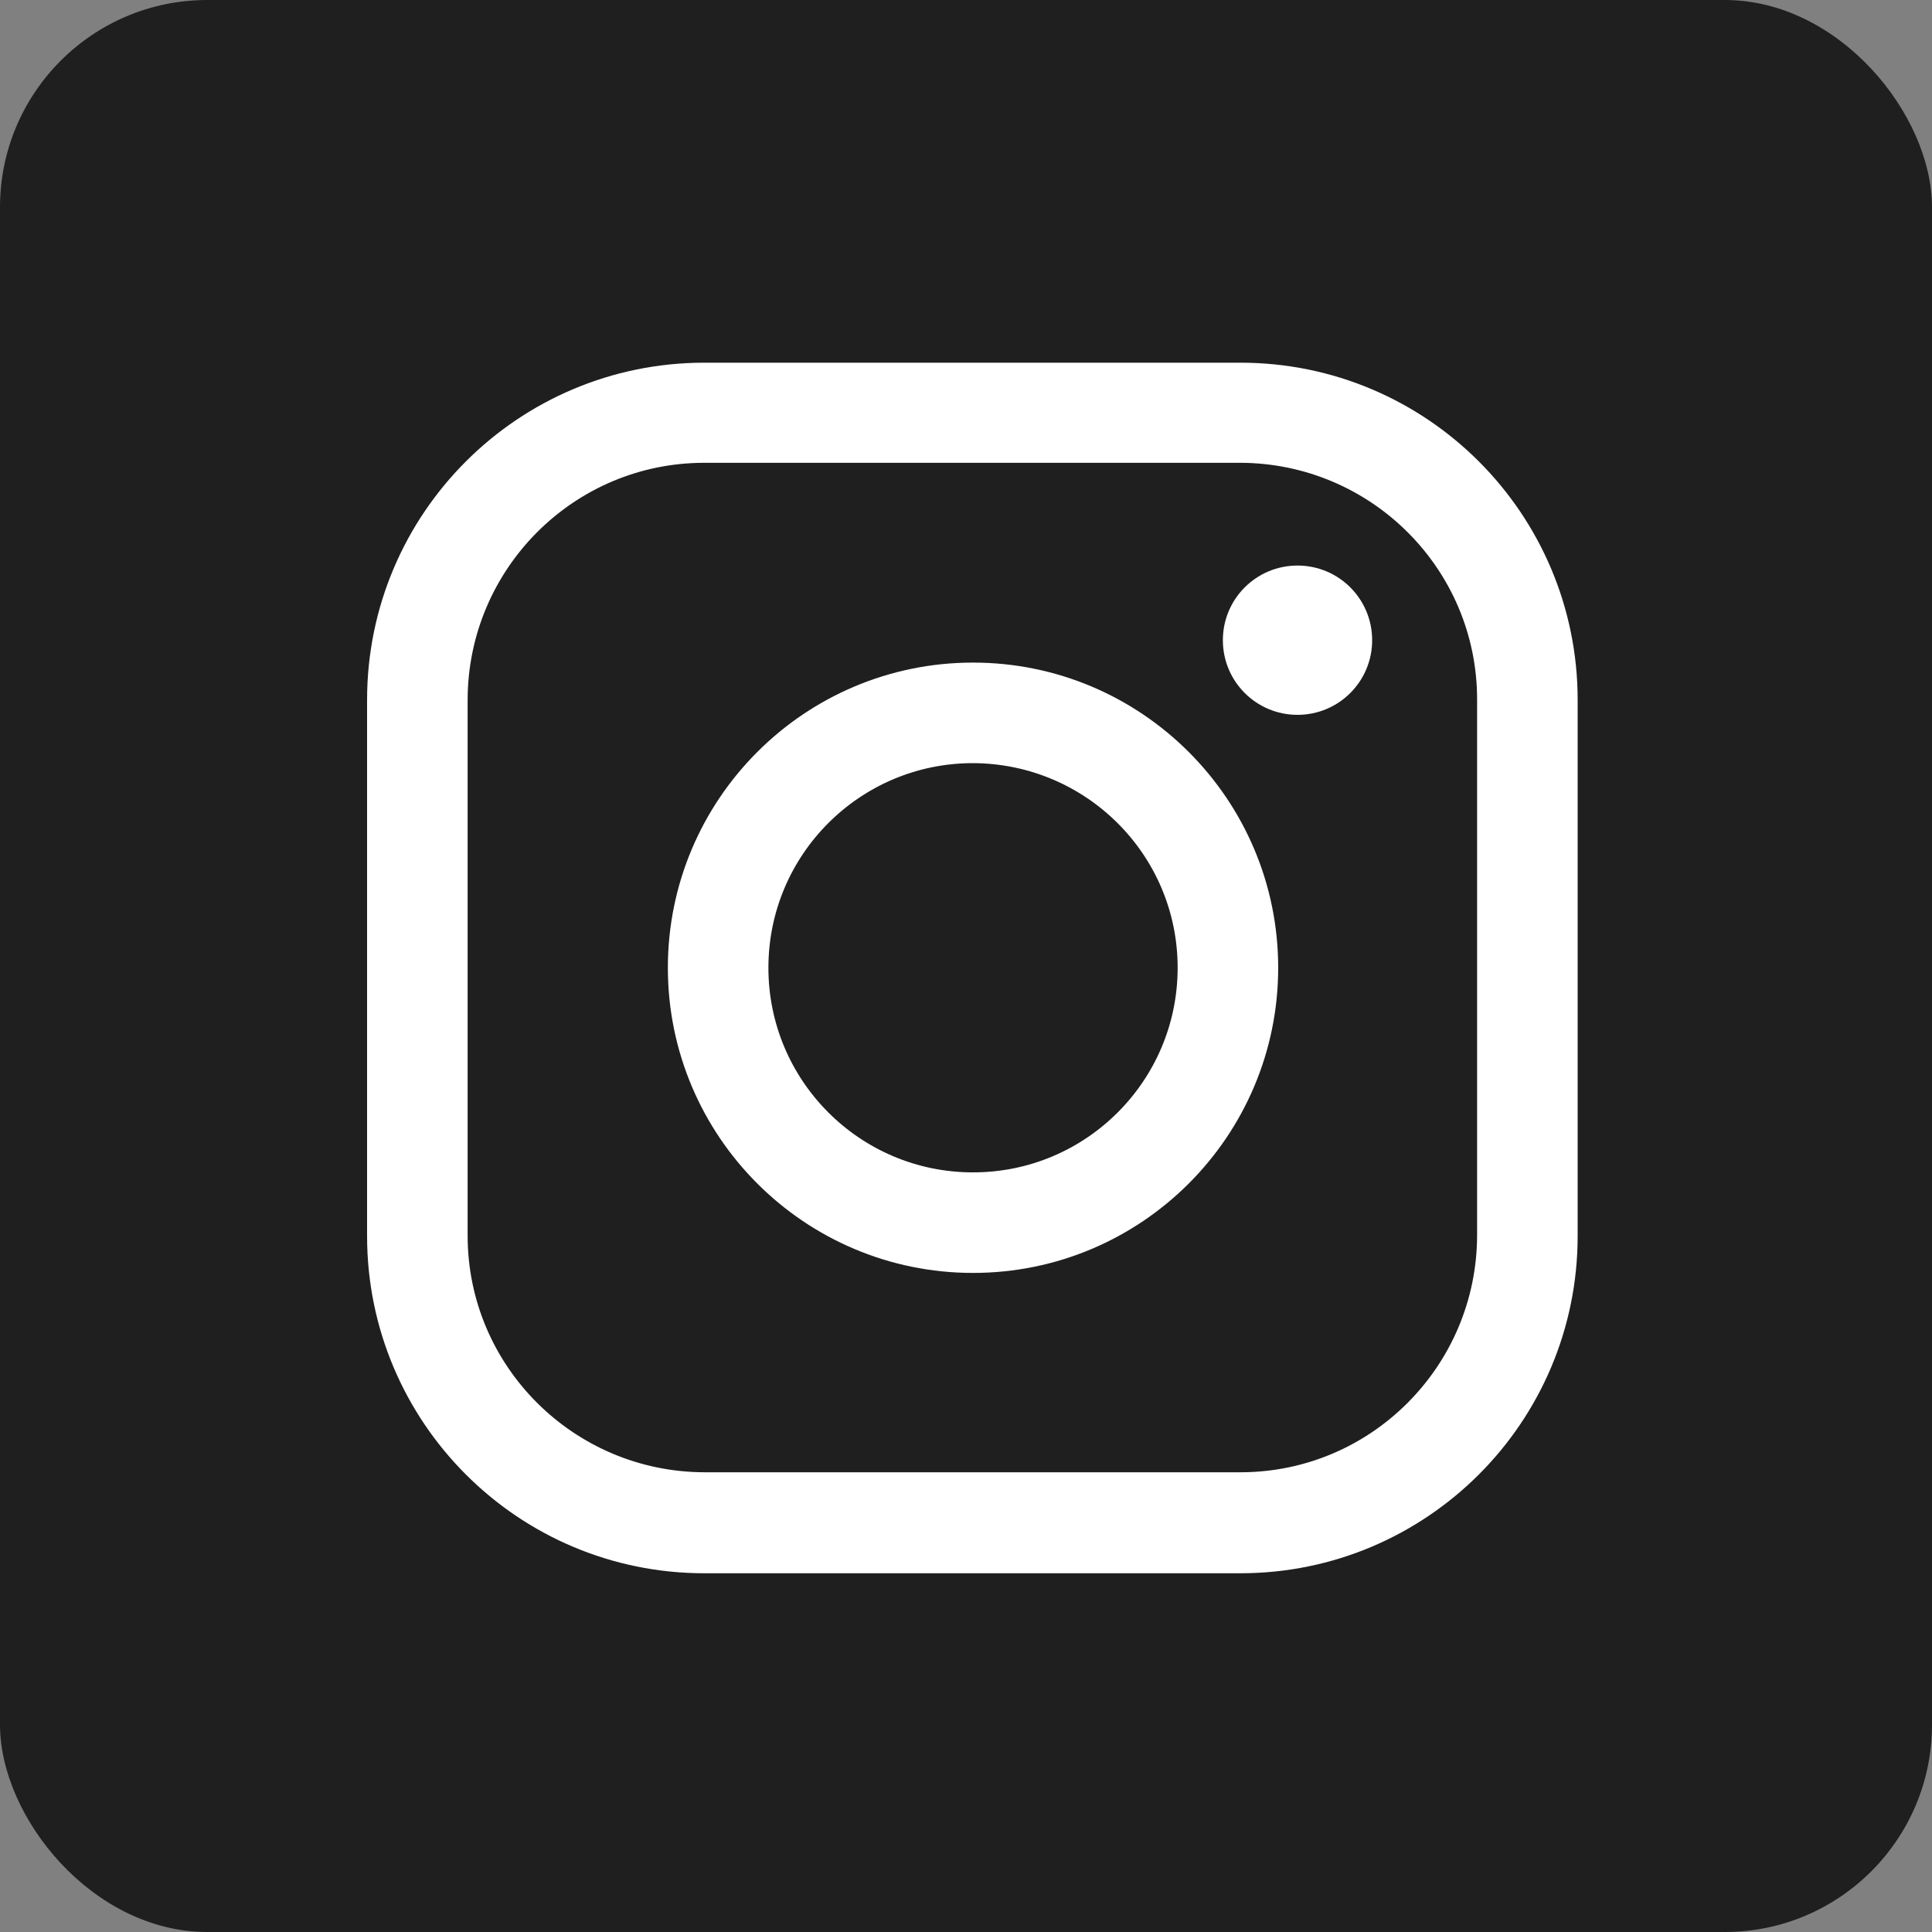 <svg id="Capa_1" data-name="Capa 1" xmlns="http://www.w3.org/2000/svg" viewBox="0 0 44 44">
  <rect x="0" y="0" width="44" height="44" fill="#808080" stroke="none"/>
  <rect x="0" width="44" height="44" rx="4.72" ry="4.72" style="fill: #1f1f1f;"/>
  <g id="Grupo_433" data-name="Grupo 433">
    <path id="Trazado_6872" data-name="Trazado 6872" d="m28.25,35.33h-12.21c-3.97,0-7.18-3.22-7.18-7.18v-12.21c0-3.97,3.22-7.18,7.18-7.18h12.21c3.97,0,7.18,3.22,7.18,7.18v12.21c0,3.97-3.22,7.18-7.18,7.18m-12.21-25.29c-3.25,0-5.88,2.64-5.89,5.89v12.21c0,3.25,2.64,5.88,5.89,5.89h12.21c3.25,0,5.88-2.64,5.89-5.89v-12.21c0-3.25-2.64-5.88-5.89-5.89h-12.21Z" style="fill: #fff; stroke: #fff; stroke-miterlimit: 10;"/>
    <path id="Trazado_6873" data-name="Trazado 6873" d="m22.16,28.49c-3.56,0-6.45-2.89-6.45-6.45s2.89-6.45,6.45-6.45c3.56,0,6.45,2.89,6.45,6.45,0,3.56-2.89,6.45-6.45,6.45m0-11.61c-2.85,0-5.16,2.31-5.16,5.16s2.31,5.16,5.16,5.16,5.16-2.31,5.16-5.16c0-2.85-2.31-5.15-5.16-5.16" style="fill: #fff; stroke: #fff; stroke-miterlimit: 10;"/>
    <path id="Trazado_6874" data-name="Trazado 6874" d="m31.25,14.58c0,.94-.76,1.7-1.7,1.7-.94,0-1.7-.76-1.7-1.7,0-.94.76-1.7,1.7-1.7s1.7.76,1.7,1.7h0" style="fill: #fff;"/>
  </g>
</svg>
